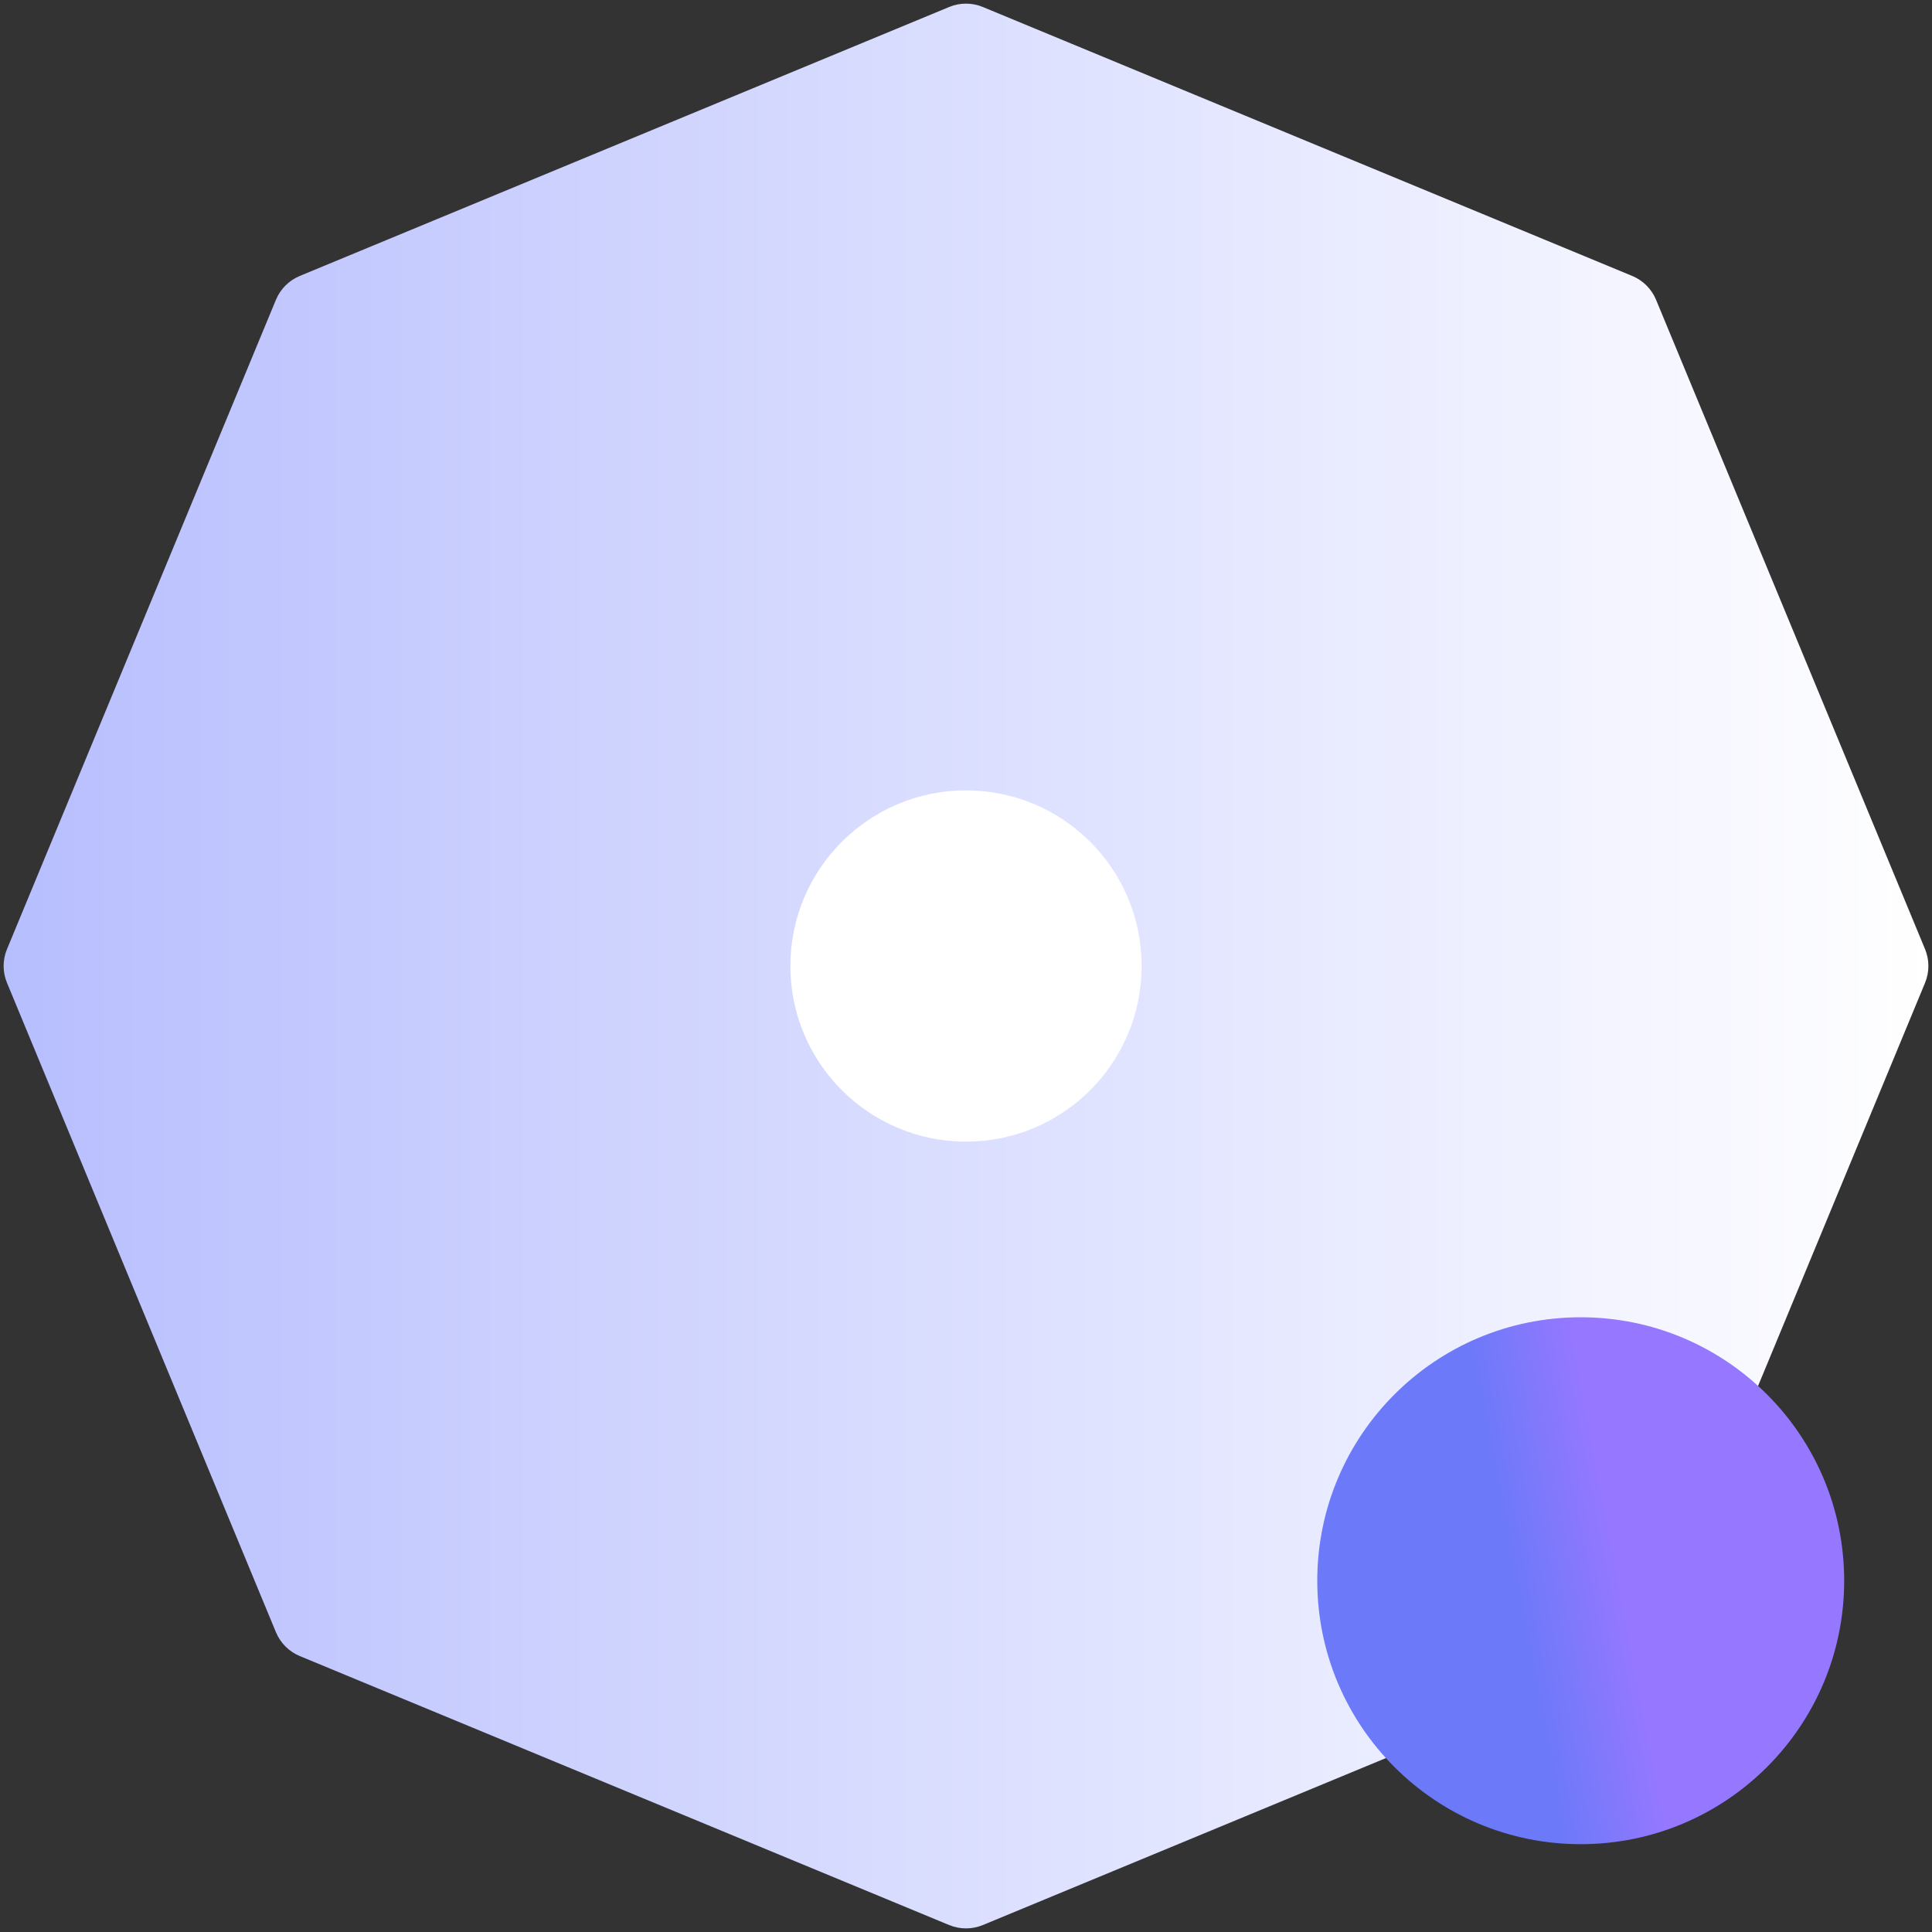 <svg width="44" height="44" viewBox="0 0 44 44" fill="none" xmlns="http://www.w3.org/2000/svg">
<rect x="0" y="0" width="44" height="44" fill="#333333" stroke="none"/>
<path d="M21.617 0.159C21.862 0.057 22.138 0.057 22.383 0.159L37.174 6.285C37.419 6.387 37.613 6.581 37.715 6.826L43.842 21.617C43.943 21.862 43.943 22.138 43.842 22.383L37.715 37.174C37.613 37.419 37.419 37.613 37.174 37.715L22.383 43.842C22.138 43.943 21.862 43.943 21.617 43.842L6.826 37.715C6.581 37.613 6.387 37.419 6.285 37.174L0.159 22.383C0.057 22.138 0.057 21.862 0.159 21.617L6.285 6.826C6.387 6.581 6.581 6.387 6.826 6.285L21.617 0.159Z" fill="url(#paint0_linear_92_6434)"/>
<circle cx="22" cy="22" r="4" fill="white"/>
<circle cx="36" cy="36" r="6" fill="url(#paint1_linear_92_6434)"/>
<defs>
<linearGradient id="paint0_linear_92_6434" x1="0" y1="22" x2="44" y2="22" gradientUnits="userSpaceOnUse">
<stop stop-color="#B7BEFE"/>
<stop offset="1" stop-color="white"/>
</linearGradient>
<linearGradient id="paint1_linear_92_6434" x1="33.312" y1="30" x2="35.695" y2="29.547" gradientUnits="userSpaceOnUse">
<stop stop-color="#6C79F9"/>
<stop offset="1" stop-color="#9578FF"/>
</linearGradient>
</defs>
</svg>
